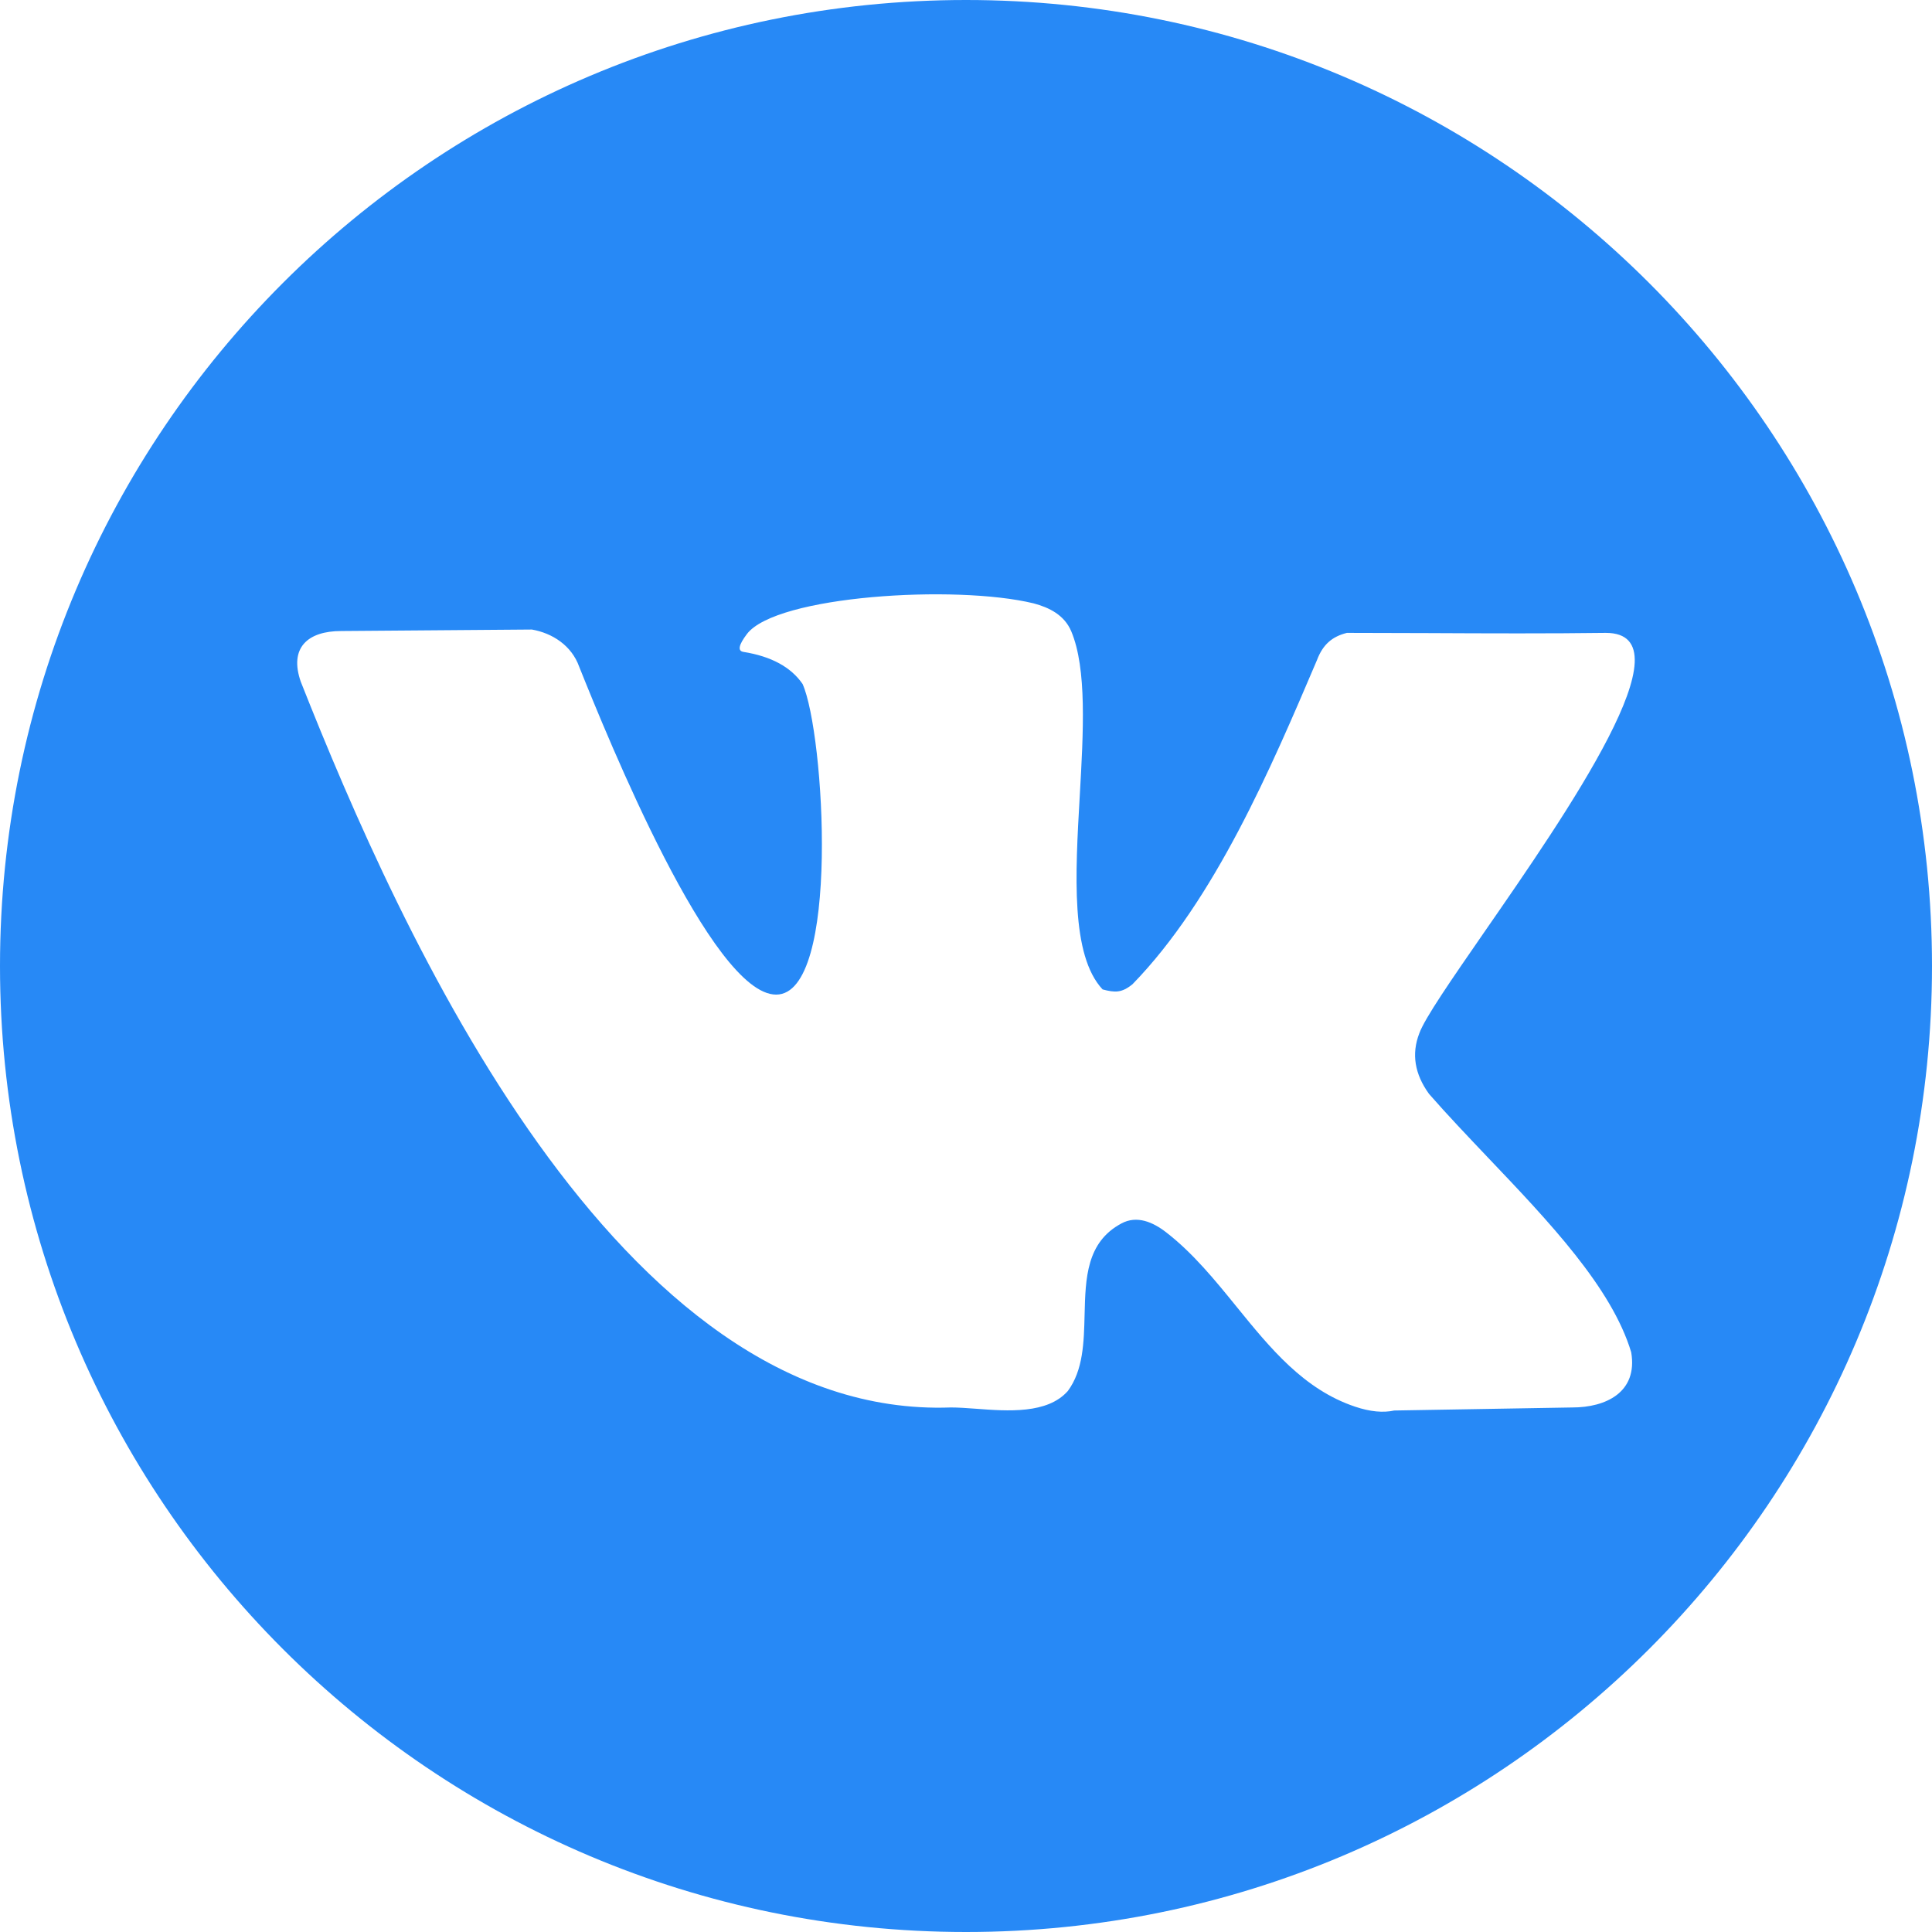 <svg width="26" height="26" viewBox="0 0 26 26" fill="none" xmlns="http://www.w3.org/2000/svg">
<path fill-rule="evenodd" clip-rule="evenodd" d="M26 13C26 20.18 20.18 26 13 26C5.82 26 0 20.18 0 13C0 5.82 5.82 0 13 0C20.18 0 26 5.82 26 13ZM19.231 14.721C19.037 14.453 18.994 14.182 19.1 13.907C19.174 13.702 19.53 13.188 19.968 12.554L19.968 12.554C21.094 10.929 22.765 8.517 21.61 8.517C20.864 8.527 20.016 8.524 19.217 8.52L19.217 8.52C18.836 8.519 18.467 8.517 18.126 8.517C17.93 8.566 17.803 8.671 17.723 8.884C17.105 10.335 16.349 12.106 15.241 13.245C15.095 13.364 15.004 13.359 14.838 13.315C14.408 12.854 14.47 11.773 14.531 10.708C14.58 9.849 14.628 9.001 14.417 8.497C14.324 8.276 14.12 8.176 13.911 8.12C12.856 7.864 10.445 8.016 10.052 8.532C9.94 8.68 9.924 8.76 10.005 8.773C10.38 8.833 10.645 8.978 10.801 9.205C11.096 9.866 11.313 13.385 10.445 13.385C9.578 13.385 8.179 9.931 7.795 8.974C7.693 8.686 7.432 8.52 7.158 8.472L4.592 8.492C4.14 8.492 3.888 8.718 4.048 9.175C5.385 12.554 8.31 19.105 12.796 18.941C12.895 18.941 13.009 18.949 13.13 18.958C13.564 18.991 14.096 19.03 14.37 18.72C14.578 18.439 14.587 18.064 14.596 17.693C14.608 17.202 14.62 16.717 15.091 16.465C15.3 16.352 15.516 16.446 15.695 16.585C16.055 16.864 16.349 17.225 16.641 17.585C17.096 18.145 17.547 18.7 18.238 18.931C18.438 18.998 18.613 19.015 18.763 18.982L21.161 18.941C21.606 18.941 22.044 18.74 21.952 18.198C21.691 17.329 20.847 16.442 20.028 15.582C19.752 15.291 19.478 15.004 19.231 14.721Z" fill="#2789F6"/>
</svg>
